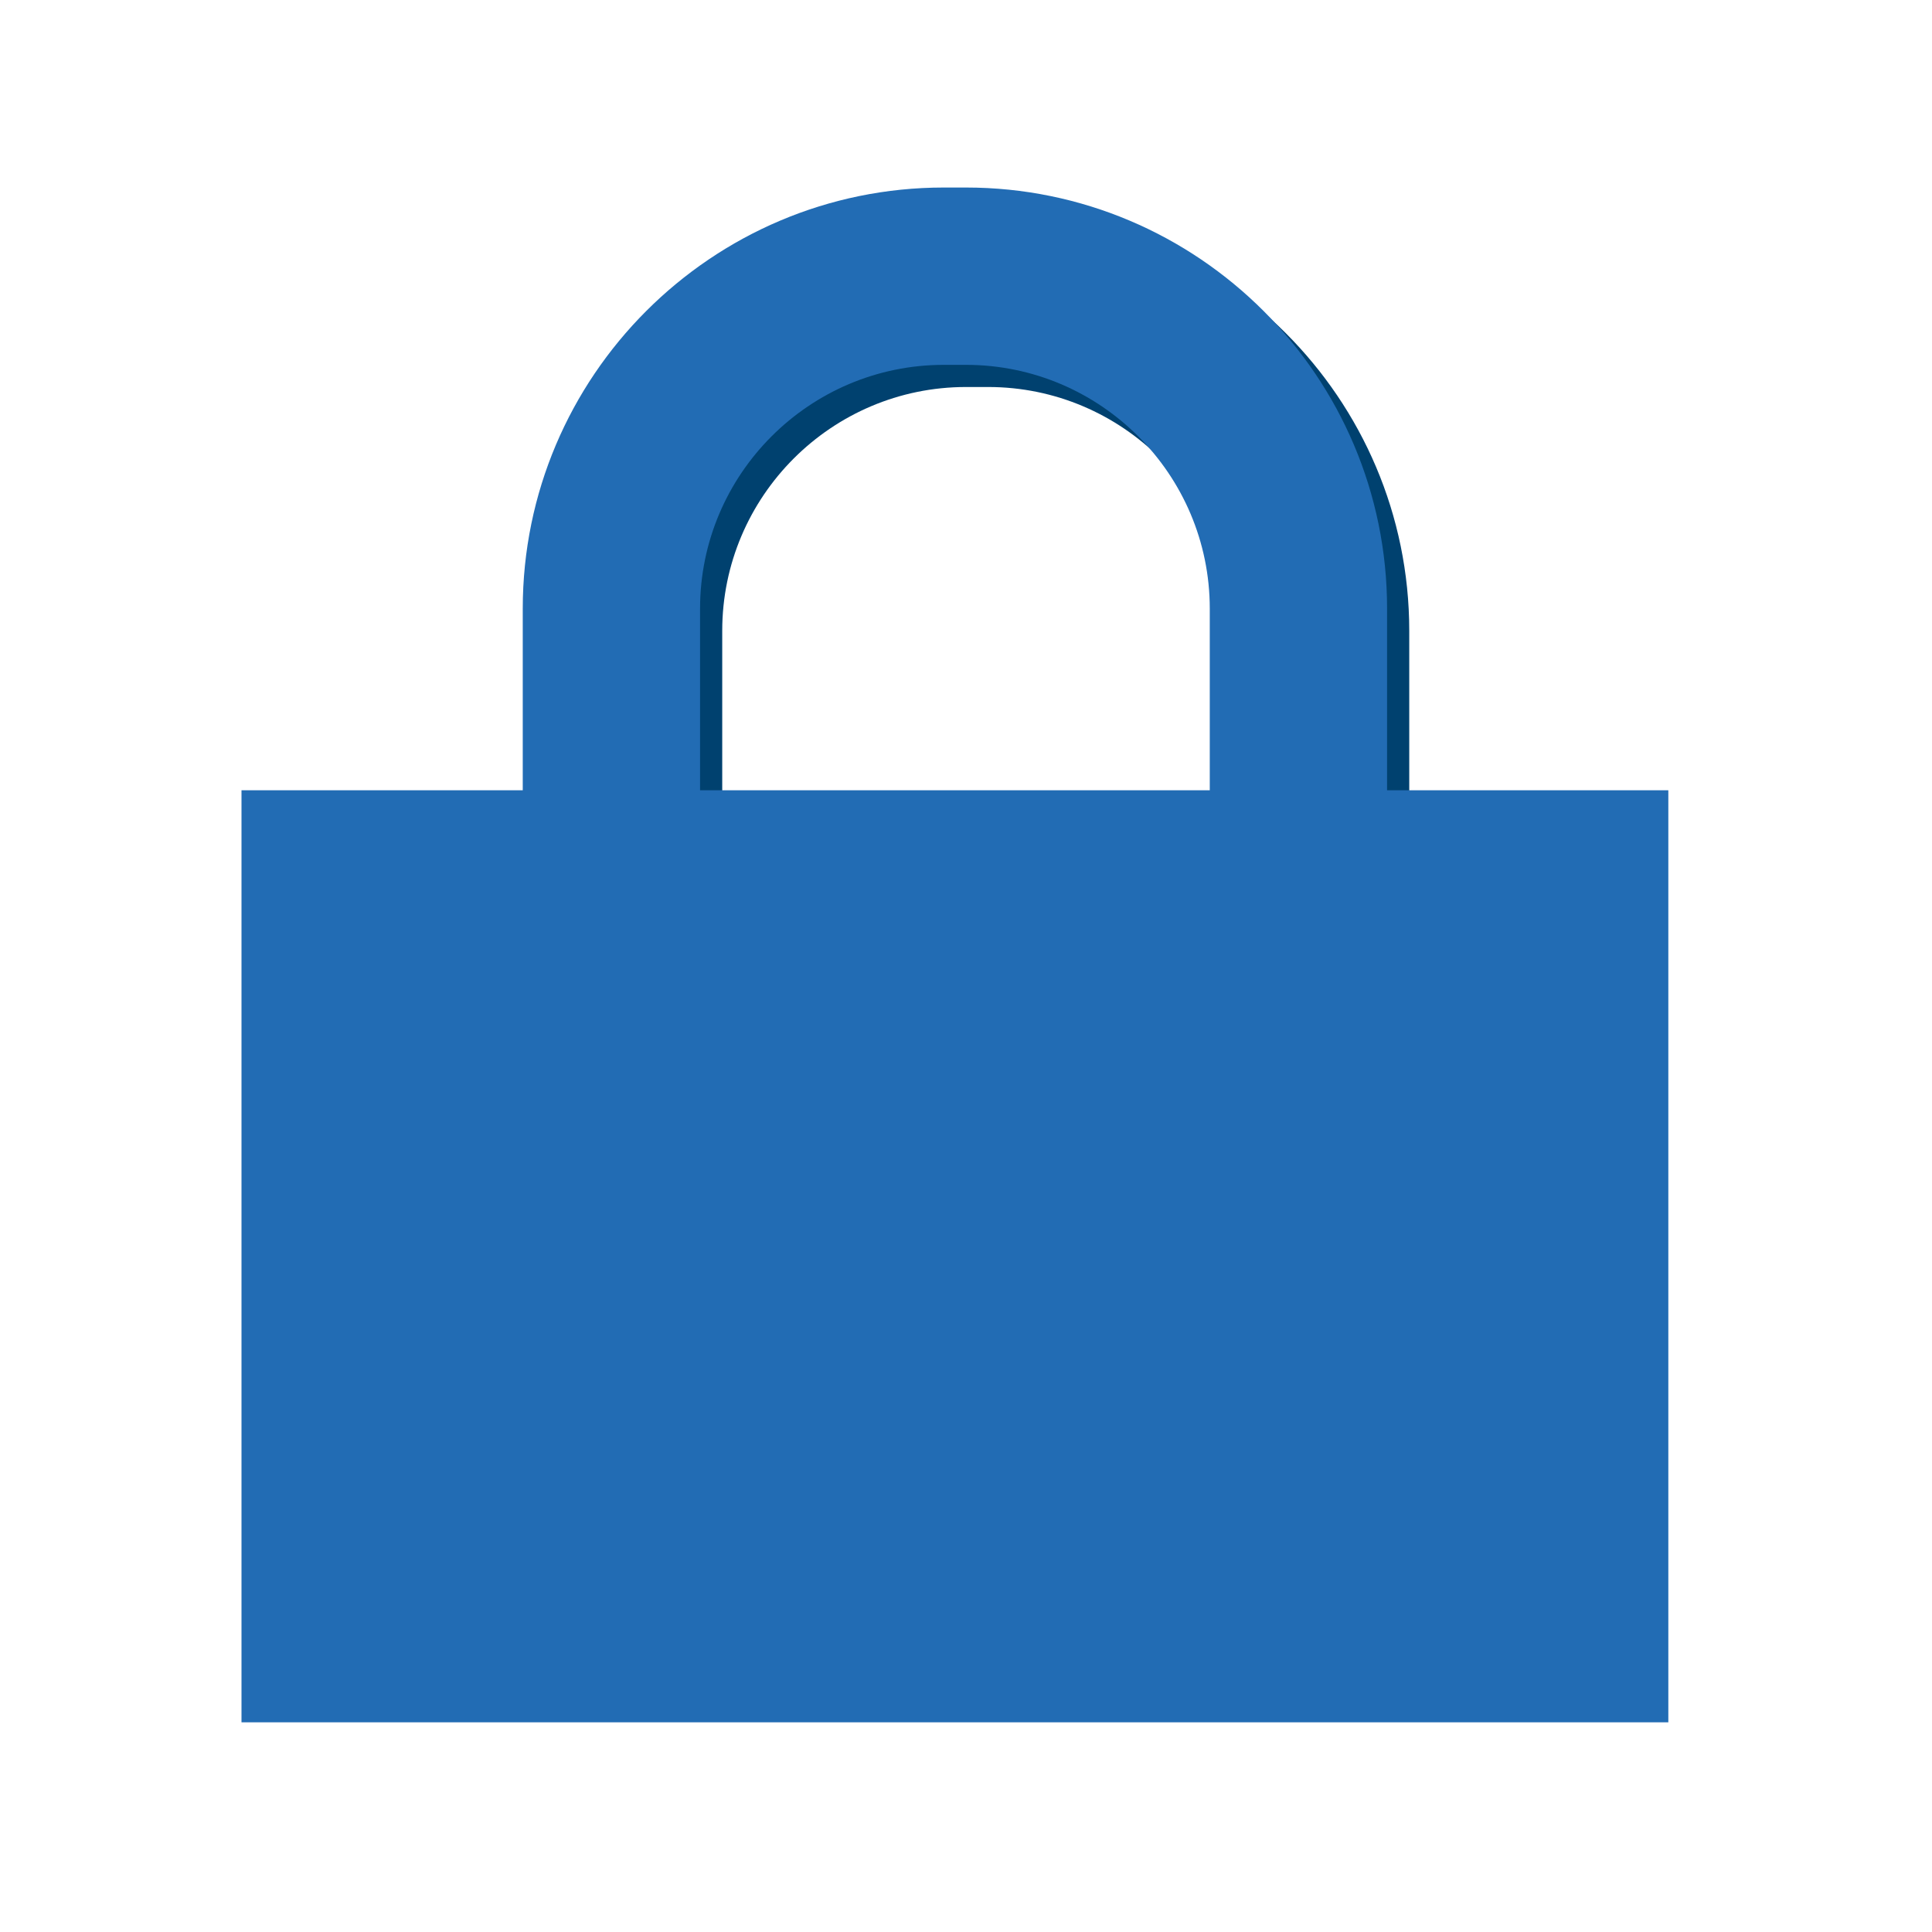 <svg xmlns="http://www.w3.org/2000/svg" xmlns:xlink="http://www.w3.org/1999/xlink" width="80" height="80" viewBox="0 0 80 80"><defs><path id="a" d="M10 7.767h60v64.467H10z"/></defs><clipPath id="b"><use xlink:href="#a" overflow="visible"/></clipPath><path clip-path="url(#b)" fill="#00416F" d="M40.918 54.817h-.916c-9.616 0-17.438-7.821-17.438-17.436V26.12c0-9.614 7.822-17.437 17.438-17.437h.916c9.614 0 17.436 7.822 17.436 17.437v11.262c0 9.614-7.822 17.435-17.436 17.435m-.916-38.792c-5.567 0-10.096 4.53-10.096 10.095v11.262c0 5.567 4.529 10.093 10.096 10.093h.916c5.565 0 10.094-4.525 10.094-10.093V26.12c0-5.564-4.529-10.095-10.094-10.095h-.916z"/><path clip-path="url(#b)" fill="#226CB4" d="M10 32.723h59.082v38.594H10z"/><path clip-path="url(#b)" fill="#226CB4" d="M40 53.9h-.918c-9.614 0-17.436-7.823-17.436-17.438v-11.26c0-9.614 7.822-17.437 17.436-17.437H40c9.614 0 17.436 7.822 17.436 17.437v11.26C57.436 46.077 49.614 53.9 40 53.9m-.918-38.792c-5.565 0-10.094 4.53-10.094 10.095v11.26c0 5.567 4.529 10.095 10.094 10.095H40c5.565 0 10.094-4.527 10.094-10.095v-11.26c0-5.564-4.529-10.095-10.094-10.095h-.918z"/></svg>